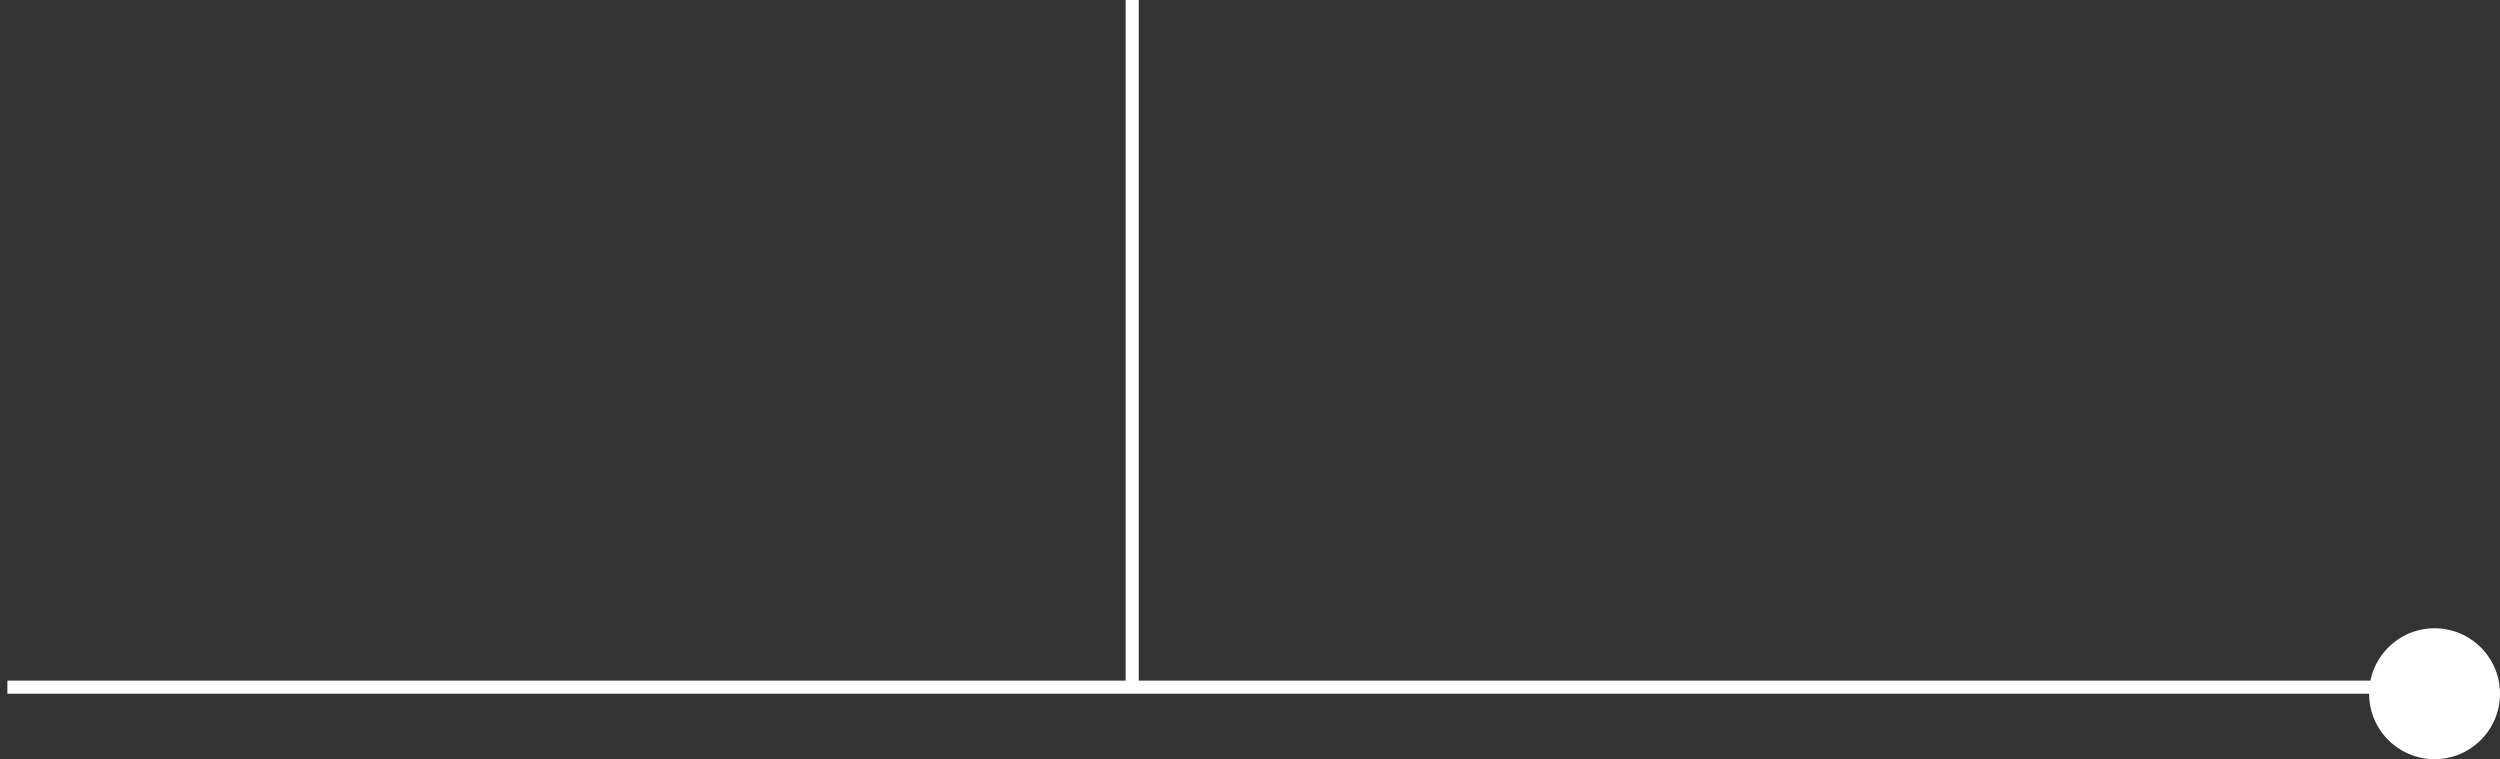 <svg xmlns="http://www.w3.org/2000/svg" width="191" height="58" viewBox="0 0 191 58">
    <rect x="0" y="0" width="191" height="58" fill="#333333" stroke="none"/>
    <g fill="none" fill-rule="evenodd" transform="translate(1)">
        <path stroke="#FFF" stroke-linecap="square" d="M85.5.5v51M.065 52.5H182.72"/>
        <circle cx="185" cy="53" r="5" fill="#FFF"/>
    </g>
</svg>
